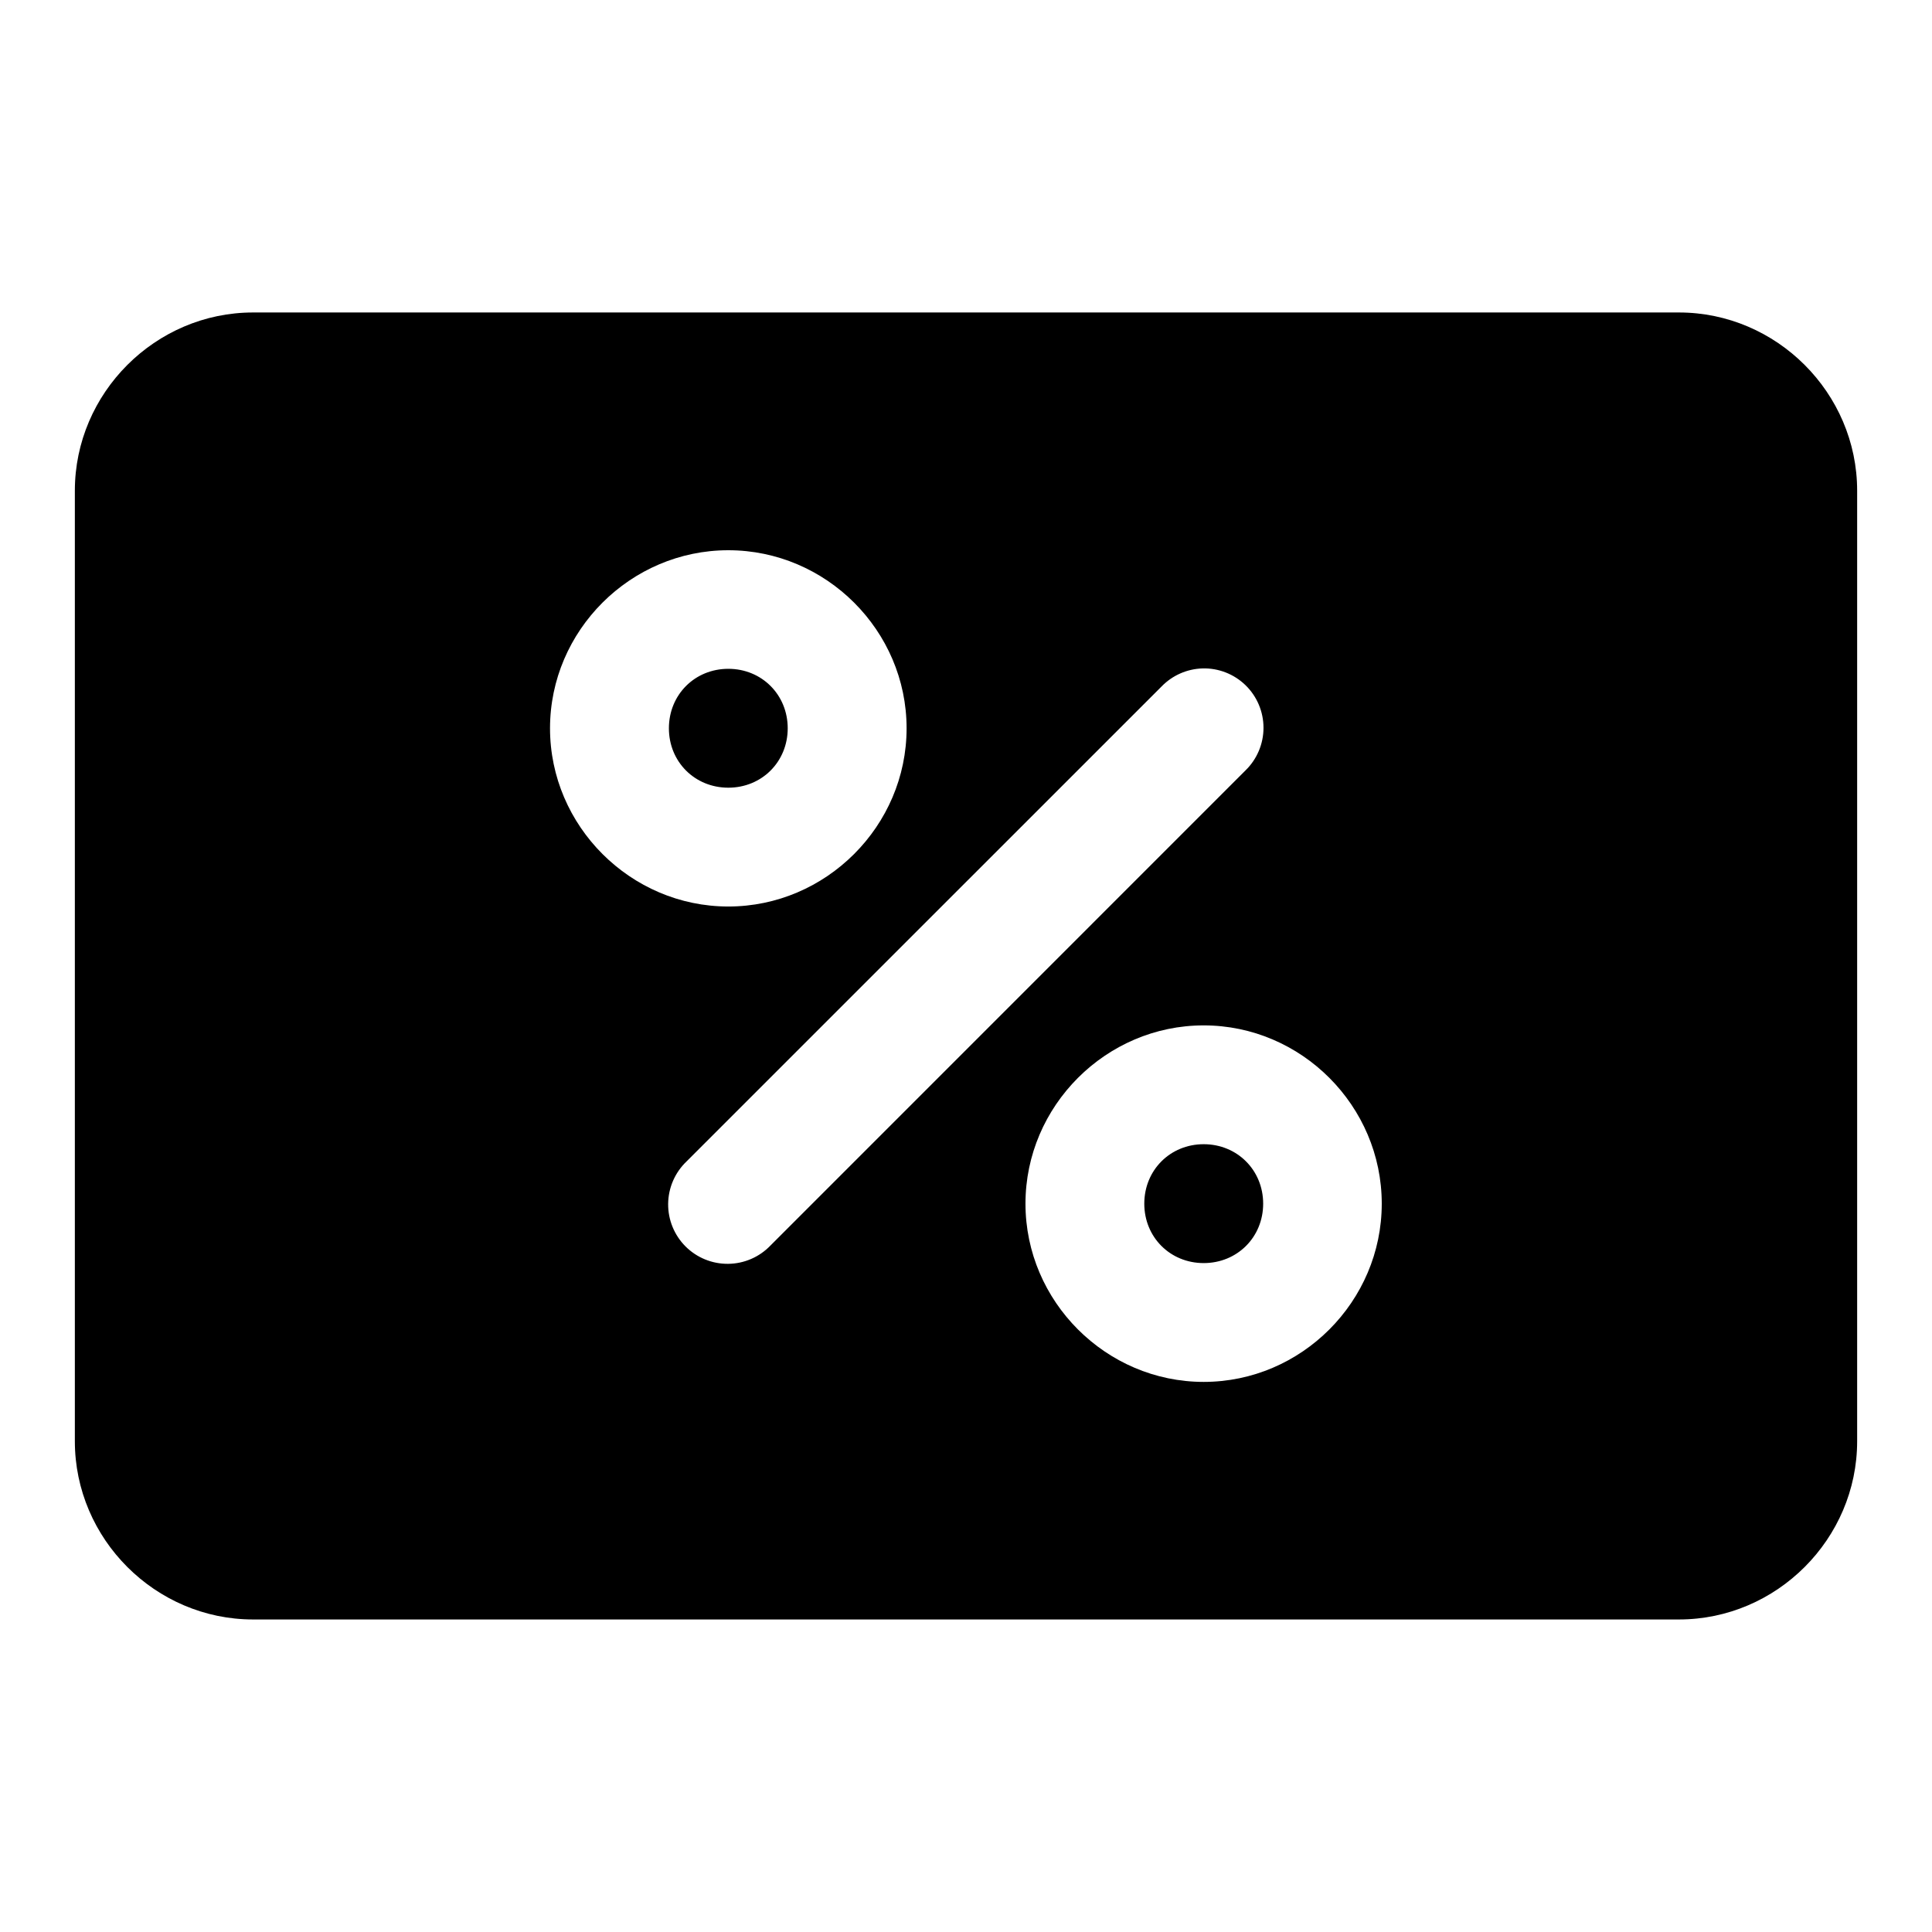 <?xml version="1.0" encoding="UTF-8"?>
<!-- Uploaded to: SVG Repo, www.svgrepo.com, Generator: SVG Repo Mixer Tools -->
<svg fill="#000000" width="800px" height="800px" version="1.1" viewBox="144 144 512 512" xmlns="http://www.w3.org/2000/svg">
 <path d="m211.07 226.81c-25.895 0-47.234 21.34-47.234 47.234v251.9c0 25.895 21.34 47.234 47.234 47.234h377.86c25.895 0 47.234-21.34 47.234-47.234v-251.9c0-25.895-21.34-47.234-47.234-47.234zm125.94 63.008c25.898 0 47.246 21.289 47.246 47.188 0 25.898-21.348 47.23-47.246 47.23-25.898 0-47.25-21.332-47.25-47.23 0-25.898 21.352-47.188 47.25-47.188zm125.64 31.32c4.25-0.121 8.367 1.48 11.418 4.441 3.047 2.961 4.769 7.031 4.773 11.281s-1.711 8.324-4.754 11.289l-125.92 125.94c-2.93 3.055-6.965 4.797-11.195 4.84-4.234 0.043-8.305-1.617-11.297-4.609-2.992-2.992-4.652-7.062-4.609-11.293 0.043-4.234 1.789-8.27 4.84-11.199l125.94-125.92c2.848-2.93 6.723-4.641 10.809-4.766zm-125.64 0.105c-8.883 0-15.746 6.879-15.746 15.762 0 8.879 6.863 15.742 15.746 15.742 8.879 0 15.742-6.863 15.742-15.742 0-8.883-6.863-15.762-15.742-15.762zm125.98 94.496c25.902 0 47.188 21.348 47.188 47.246 0 25.902-21.285 47.234-47.188 47.234-25.898 0-47.23-21.332-47.23-47.234 0-25.898 21.332-47.246 47.23-47.246zm0 31.488c-8.879 0-15.742 6.879-15.742 15.758 0 8.883 6.863 15.746 15.742 15.746 8.883 0 15.762-6.863 15.762-15.746 0-8.879-6.879-15.758-15.762-15.758z" fill-rule="evenodd"/>
</svg>